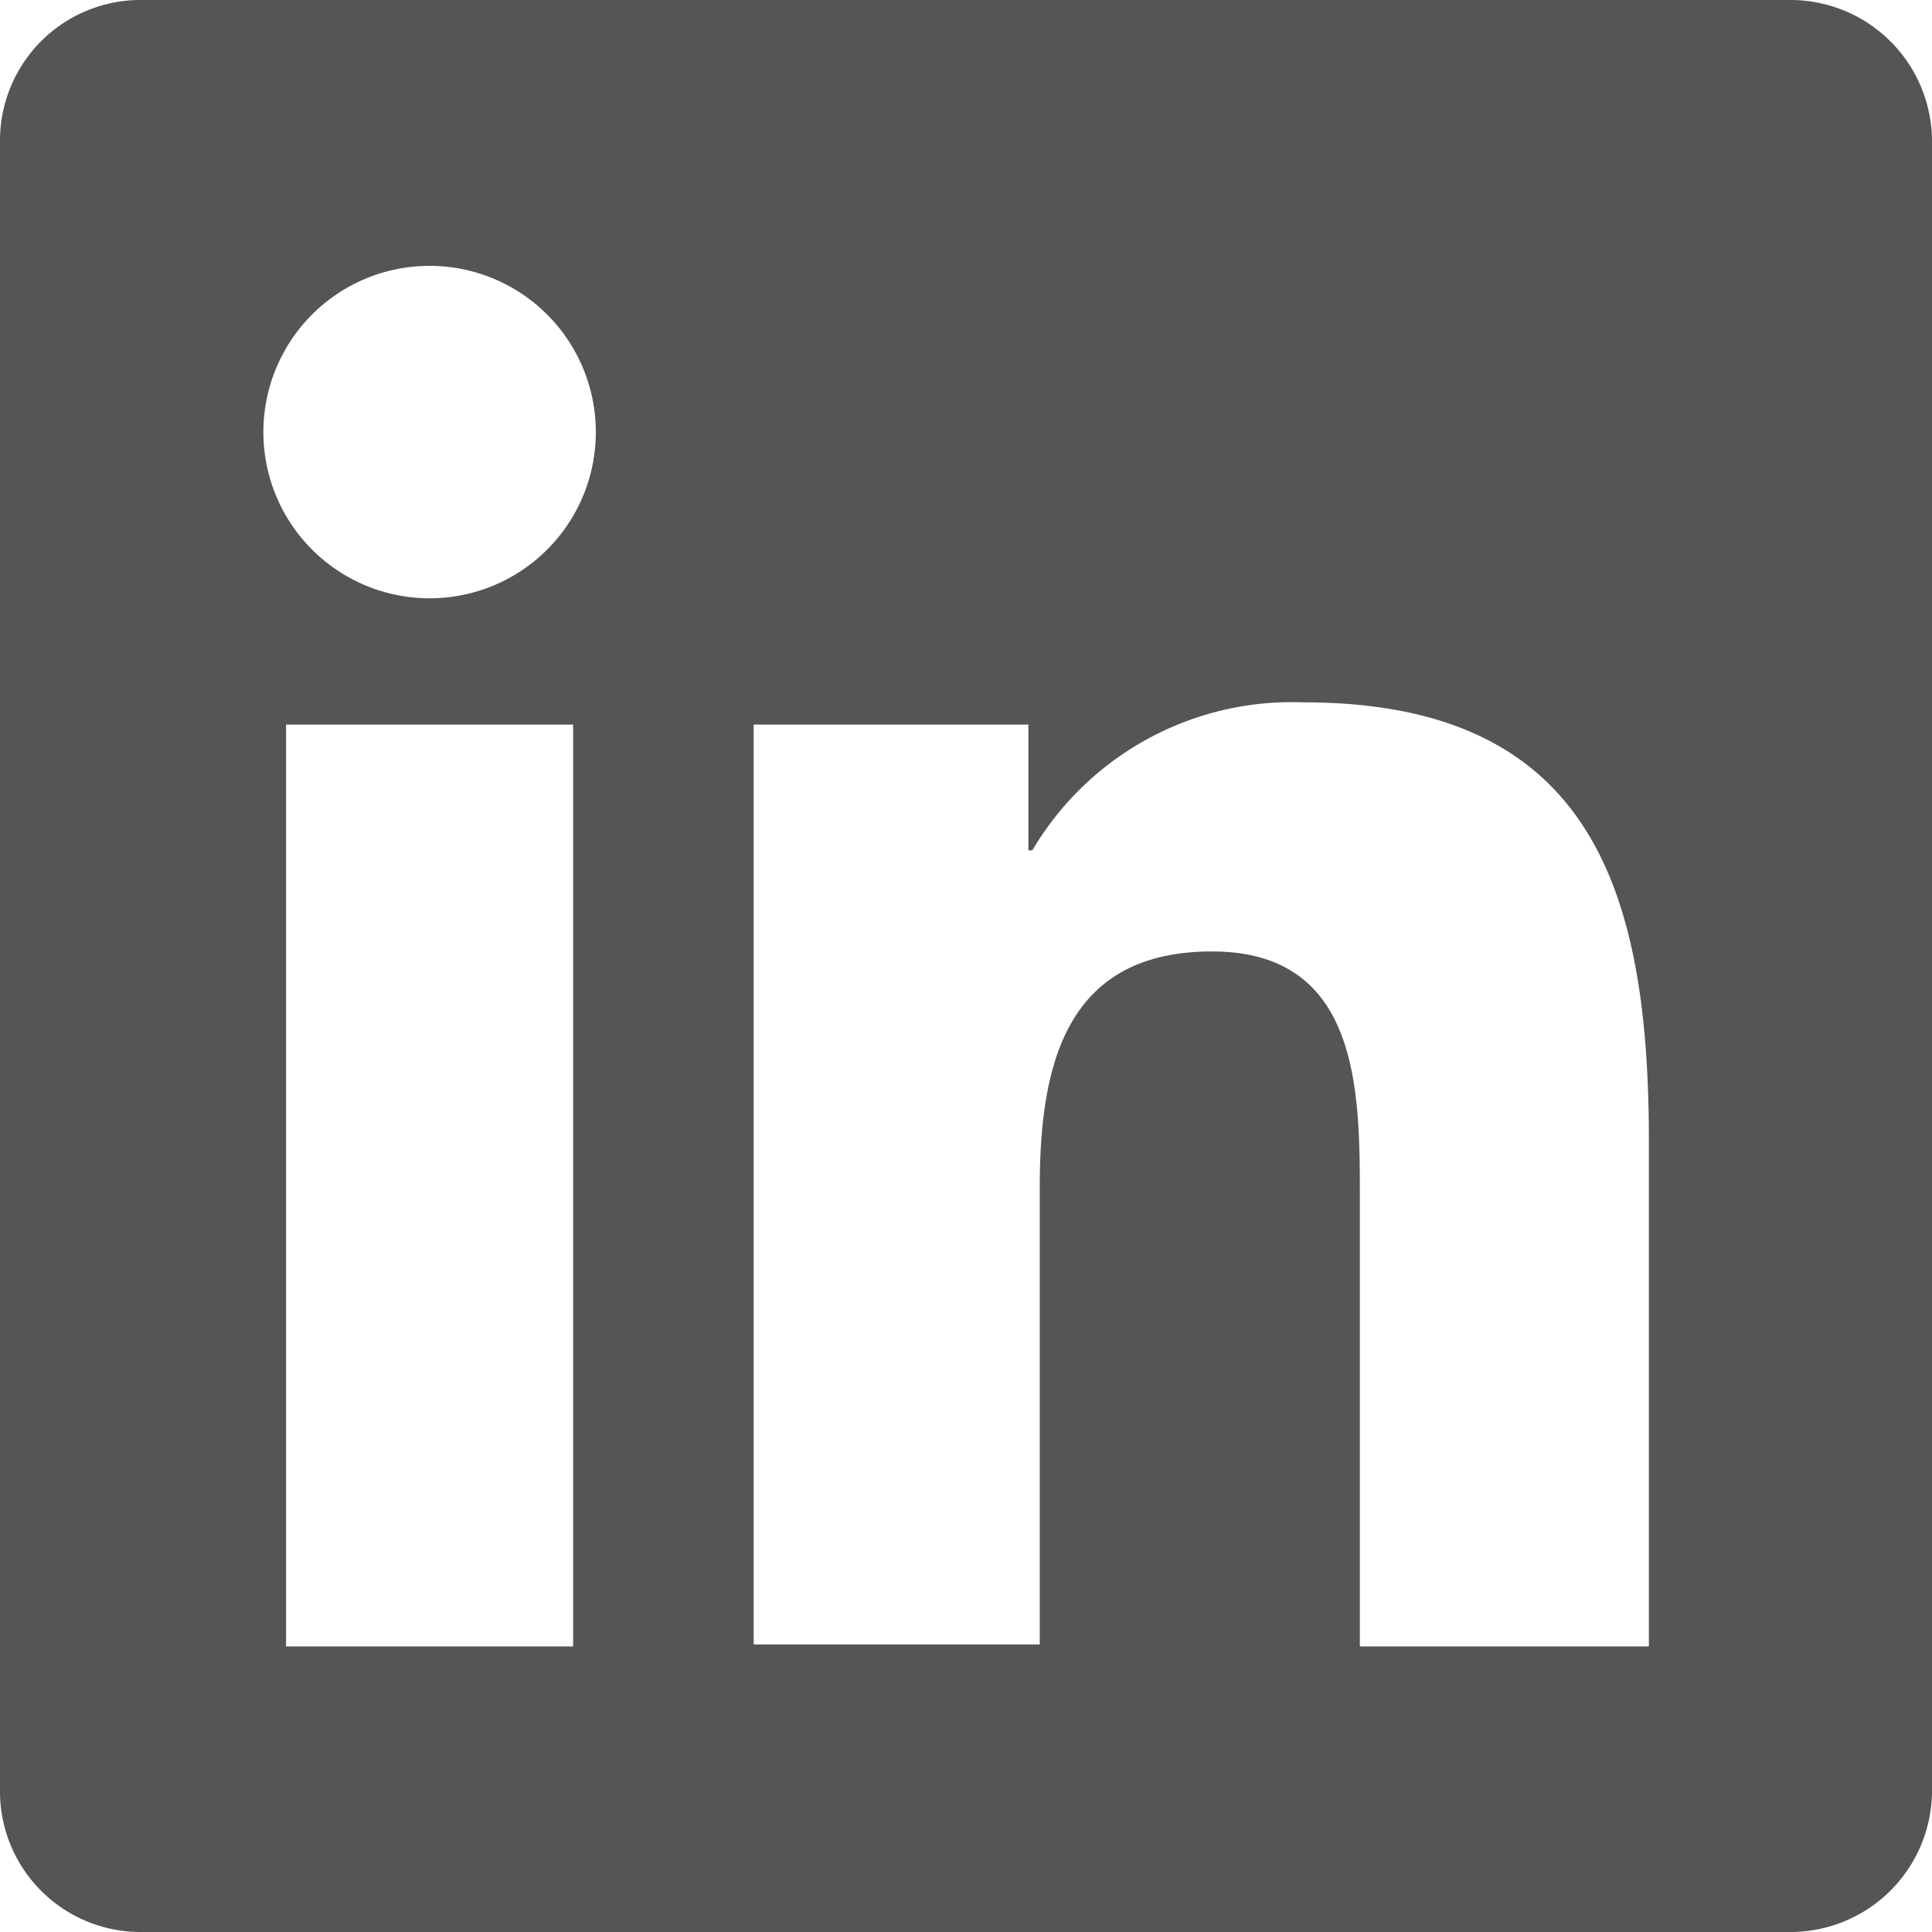 <svg xmlns="http://www.w3.org/2000/svg" viewBox="0 0 39.17 39.17"><defs><style>.cls-1{fill:#545554;}</style></defs><title>Asset 6</title><g id="Layer_2" data-name="Layer 2"><g id="_1200" data-name="1200"><path class="cls-1" d="M33.37,33.38h-5.8V24.29c0-2.17,0-5-3-5s-3.49,2.36-3.49,4.8v9.25h-5.8V14.69h5.57v2.55h.08a6.11,6.11,0,0,1,5.5-3c5.87,0,7,3.86,7,8.9V33.38ZM8.71,12.13a3.37,3.37,0,1,1,3.37-3.37A3.37,3.37,0,0,1,8.71,12.13Zm2.91,21.25H5.8V14.69h5.82ZM36.27,0H2.89A2.85,2.85,0,0,0,0,2.82V36.35a2.85,2.85,0,0,0,2.89,2.82H36.27a2.87,2.87,0,0,0,2.9-2.82V2.82A2.87,2.87,0,0,0,36.27,0Z"/></g></g></svg>